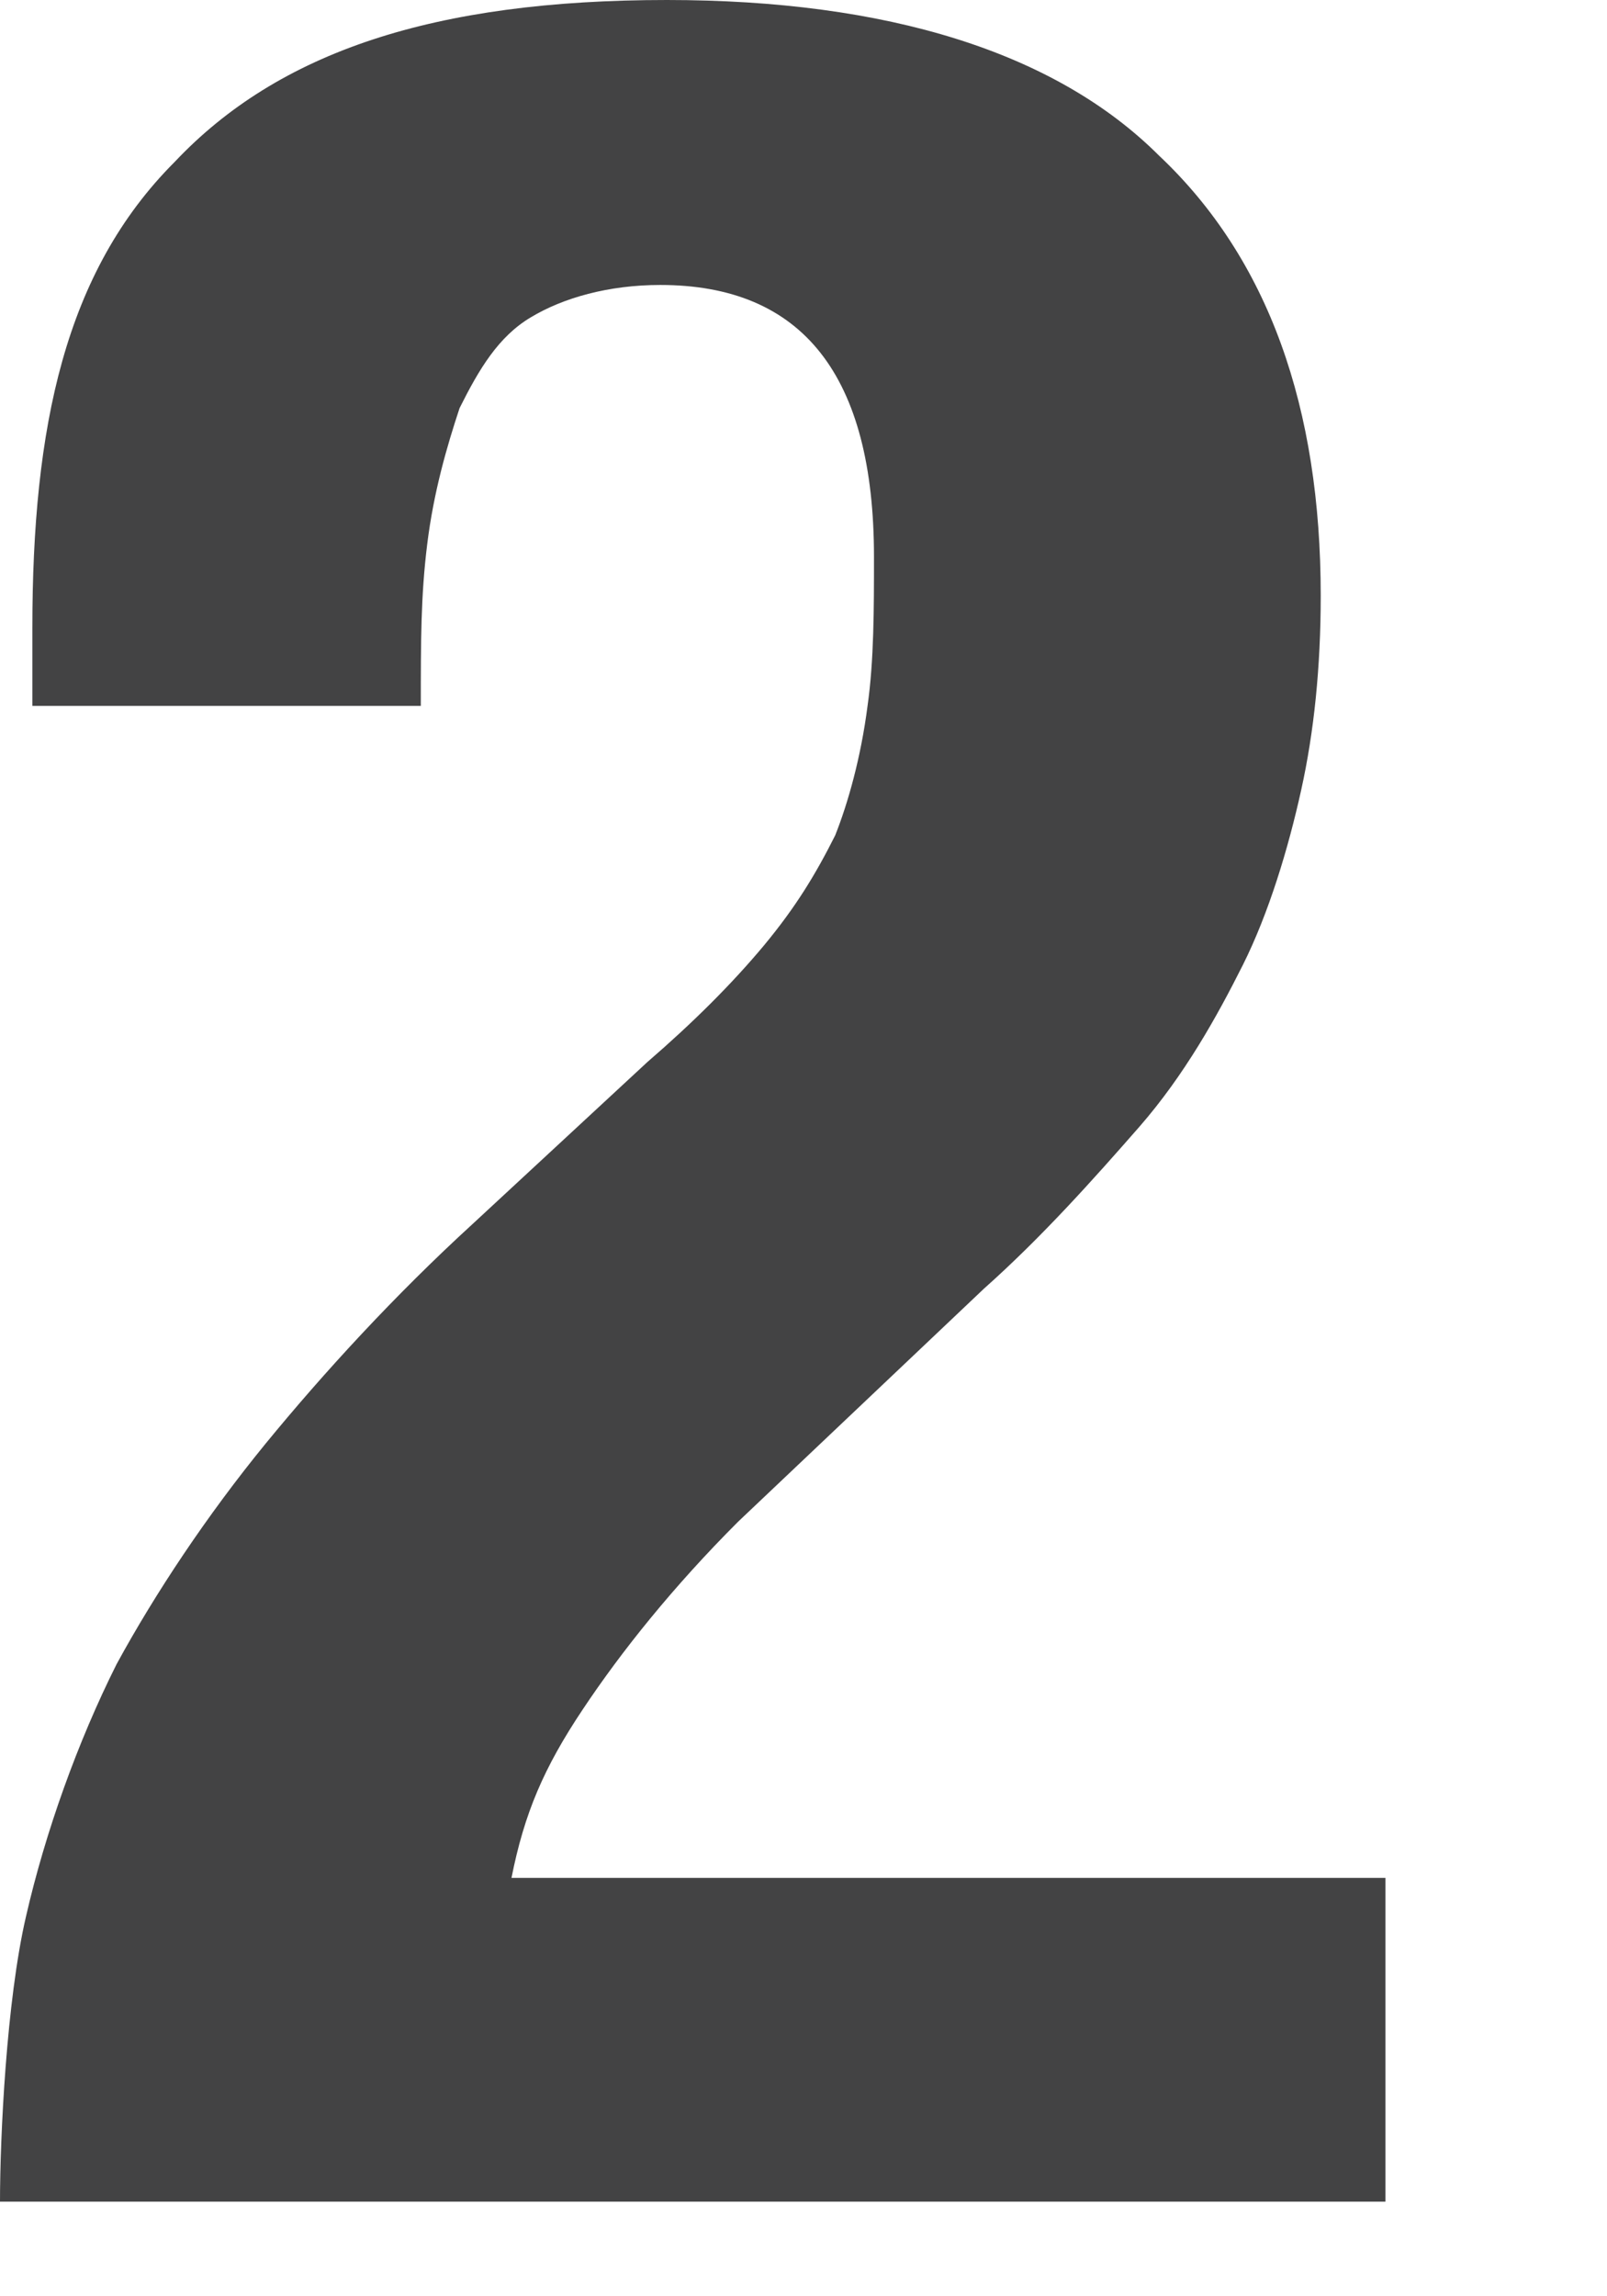 <?xml version="1.0" encoding="utf-8"?>
<svg xmlns="http://www.w3.org/2000/svg" fill="none" height="100%" overflow="visible" preserveAspectRatio="none" style="display: block;" viewBox="0 0 7 10" width="100%">
<path d="M3.638 3.638C3.553 3.807 3.468 3.948 3.328 4.117C3.187 4.286 3.017 4.455 2.82 4.625L2.059 5.33C1.72 5.64 1.41 5.978 1.156 6.288C0.902 6.599 0.677 6.937 0.508 7.247C0.338 7.586 0.197 7.98 0.113 8.347C0.028 8.714 0 9.306 0 9.588H6.035V8.178H2.228C2.284 7.896 2.369 7.698 2.538 7.445C2.707 7.191 2.933 6.909 3.215 6.627L4.286 5.612C4.54 5.386 4.766 5.132 4.963 4.907C5.16 4.681 5.301 4.427 5.414 4.202C5.527 3.976 5.612 3.694 5.668 3.44C5.724 3.187 5.753 2.905 5.753 2.594C5.753 1.777 5.527 1.128 5.048 0.677C4.596 0.226 3.863 0 2.905 0C1.889 0 1.213 0.226 0.761 0.705C0.282 1.184 0.141 1.861 0.141 2.735V3.074H1.833C1.833 2.792 1.833 2.594 1.861 2.369C1.889 2.143 1.946 1.946 2.002 1.777C2.087 1.607 2.171 1.466 2.312 1.382C2.453 1.297 2.651 1.241 2.876 1.241C3.497 1.241 3.807 1.636 3.807 2.425C3.807 2.651 3.807 2.876 3.779 3.074C3.75 3.299 3.694 3.497 3.638 3.638Z" fill="#434344" id="Vector"/>
</svg>
